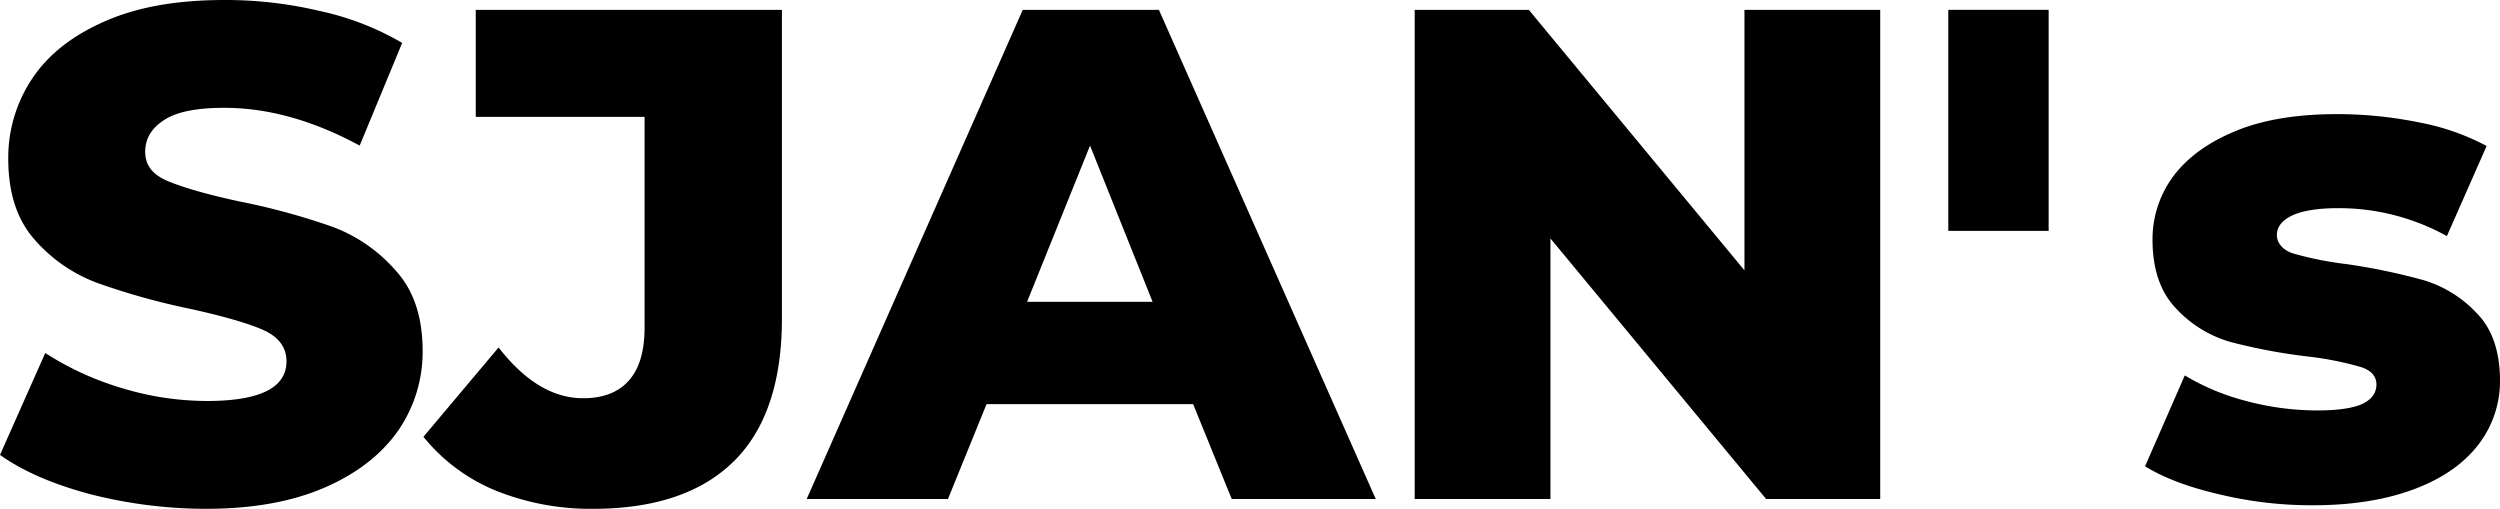 <svg id="eb93e4d3-048f-483d-9754-14d80bb9dc2c" data-name="Layer 1" xmlns="http://www.w3.org/2000/svg" xmlns:xlink="http://www.w3.org/1999/xlink" viewBox="0 0 635.3 129.3"><defs><style>.a759112c-6f0c-43bf-91ba-349b735f0e23{fill:none;}.f4db3a39-2220-4586-b502-f7a42ef481ee{clip-path:url(#e39c9e0e-d281-42ad-895d-65ee2f627f0c);}.ae0bfc1e-0f61-4180-8ca5-627acdf0ec9c{fill:#000;}</style><clipPath id="e39c9e0e-d281-42ad-895d-65ee2f627f0c" transform="translate(-36.8 -66.6)"><rect class="a759112c-6f0c-43bf-91ba-349b735f0e23" width="708.7" height="283.46"/></clipPath></defs><g class="f4db3a39-2220-4586-b502-f7a42ef481ee"><path class="ae0bfc1e-0f61-4180-8ca5-627acdf0ec9c" d="M59.8,192.2c-9.4-2.5-17.1-5.8-23-10l11.5-25.9a75.3,75.3,0,0,0,19.4,8.9,74.6,74.6,0,0,0,21.6,3.3c13.5,0,20.3-3.3,20.3-10.1,0-3.5-2-6.2-5.8-7.9s-10-3.5-18.6-5.4a178.9,178.9,0,0,1-23.4-6.5,39.3,39.3,0,0,1-16.2-11.1c-4.5-5.1-6.7-11.9-6.7-20.6a36.1,36.1,0,0,1,6.2-20.5c4.1-6.1,10.3-10.9,18.6-14.5S82,66.6,93.9,66.6a103.9,103.9,0,0,1,24.2,2.8A71.2,71.2,0,0,1,139,77.5l-10.8,26.1C116.4,97.2,104.9,94,93.8,94c-7,0-12.1,1-15.3,3.1s-4.8,4.7-4.8,8.1,1.9,5.8,5.7,7.4,9.9,3.4,18.3,5.2a173.7,173.7,0,0,1,23.5,6.4,39.6,39.6,0,0,1,16.1,11.1c4.6,5,6.9,11.8,6.9,20.5A35.2,35.2,0,0,1,138,176c-4.2,6-10.4,10.9-18.7,14.5s-18.3,5.4-30.2,5.4A119.4,119.4,0,0,1,59.8,192.2Z" transform="translate(-36.8 -66.6)"/><path class="ae0bfc1e-0f61-4180-8ca5-627acdf0ec9c" d="M162.6,191.2a46.2,46.2,0,0,1-18.2-13.6l19.1-22.7c6.7,8.6,13.8,12.9,21.5,12.9,5.1,0,9-1.5,11.7-4.6s3.9-7.6,3.9-13.5V96.3H157.7V69.1h77.8v78.5c0,16.1-4.1,28.2-12.2,36.2s-20,12.1-35.8,12.1A64.6,64.6,0,0,1,162.6,191.2Z" transform="translate(-36.8 -66.6)"/><path class="ae0bfc1e-0f61-4180-8ca5-627acdf0ec9c" d="M340,169.3H287.5l-9.8,24.1H241.8L296.7,69.1h34.6l55.1,124.3H349.8Zm-10.3-26-15.9-39.7-16,39.7Z" transform="translate(-36.8 -66.6)"/><path class="ae0bfc1e-0f61-4180-8ca5-627acdf0ec9c" d="M514.6,69.1V193.4h-29l-54.8-66.2v66.2H396.3V69.1h29l54.8,66.2V69.1Z" transform="translate(-36.8 -66.6)"/><path class="ae0bfc1e-0f61-4180-8ca5-627acdf0ec9c" d="M600.7,192.2c-7.8-1.8-14.1-4.2-18.8-7.1L592,162a58.6,58.6,0,0,0,15.6,6.5,70.2,70.2,0,0,0,18,2.4c5.4,0,9.3-.6,11.6-1.7s3.5-2.8,3.5-4.9-1.4-3.7-4.2-4.5a81.8,81.8,0,0,0-13.2-2.6,145.4,145.4,0,0,1-19.7-3.7,30.2,30.2,0,0,1-13.9-8.6c-3.9-4.1-5.9-9.9-5.9-17.4a26.8,26.8,0,0,1,5.5-16.4c3.7-4.8,9.1-8.6,16.1-11.4s15.5-4.1,25.3-4.1a104.1,104.1,0,0,1,20.8,2.1,59.6,59.6,0,0,1,17.2,6l-10.1,22.9a56.5,56.5,0,0,0-27.7-7.1c-5.3,0-9.2.7-11.7,1.9s-3.8,2.9-3.8,4.9,1.4,3.8,4.1,4.7a86.3,86.3,0,0,0,13.5,2.7,158.6,158.6,0,0,1,19.7,4.1,30.5,30.5,0,0,1,13.6,8.5c3.9,4,5.8,9.8,5.8,17.1a26.4,26.4,0,0,1-5.5,16.2c-3.7,4.8-9.1,8.6-16.3,11.3s-15.7,4.1-25.8,4.1A100,100,0,0,1,600.7,192.2Z" transform="translate(-36.8 -66.6)"/></g><rect class="ae0bfc1e-0f61-4180-8ca5-627acdf0ec9c" x="495.1" y="2.5" width="25.5" height="56.17"/></svg>